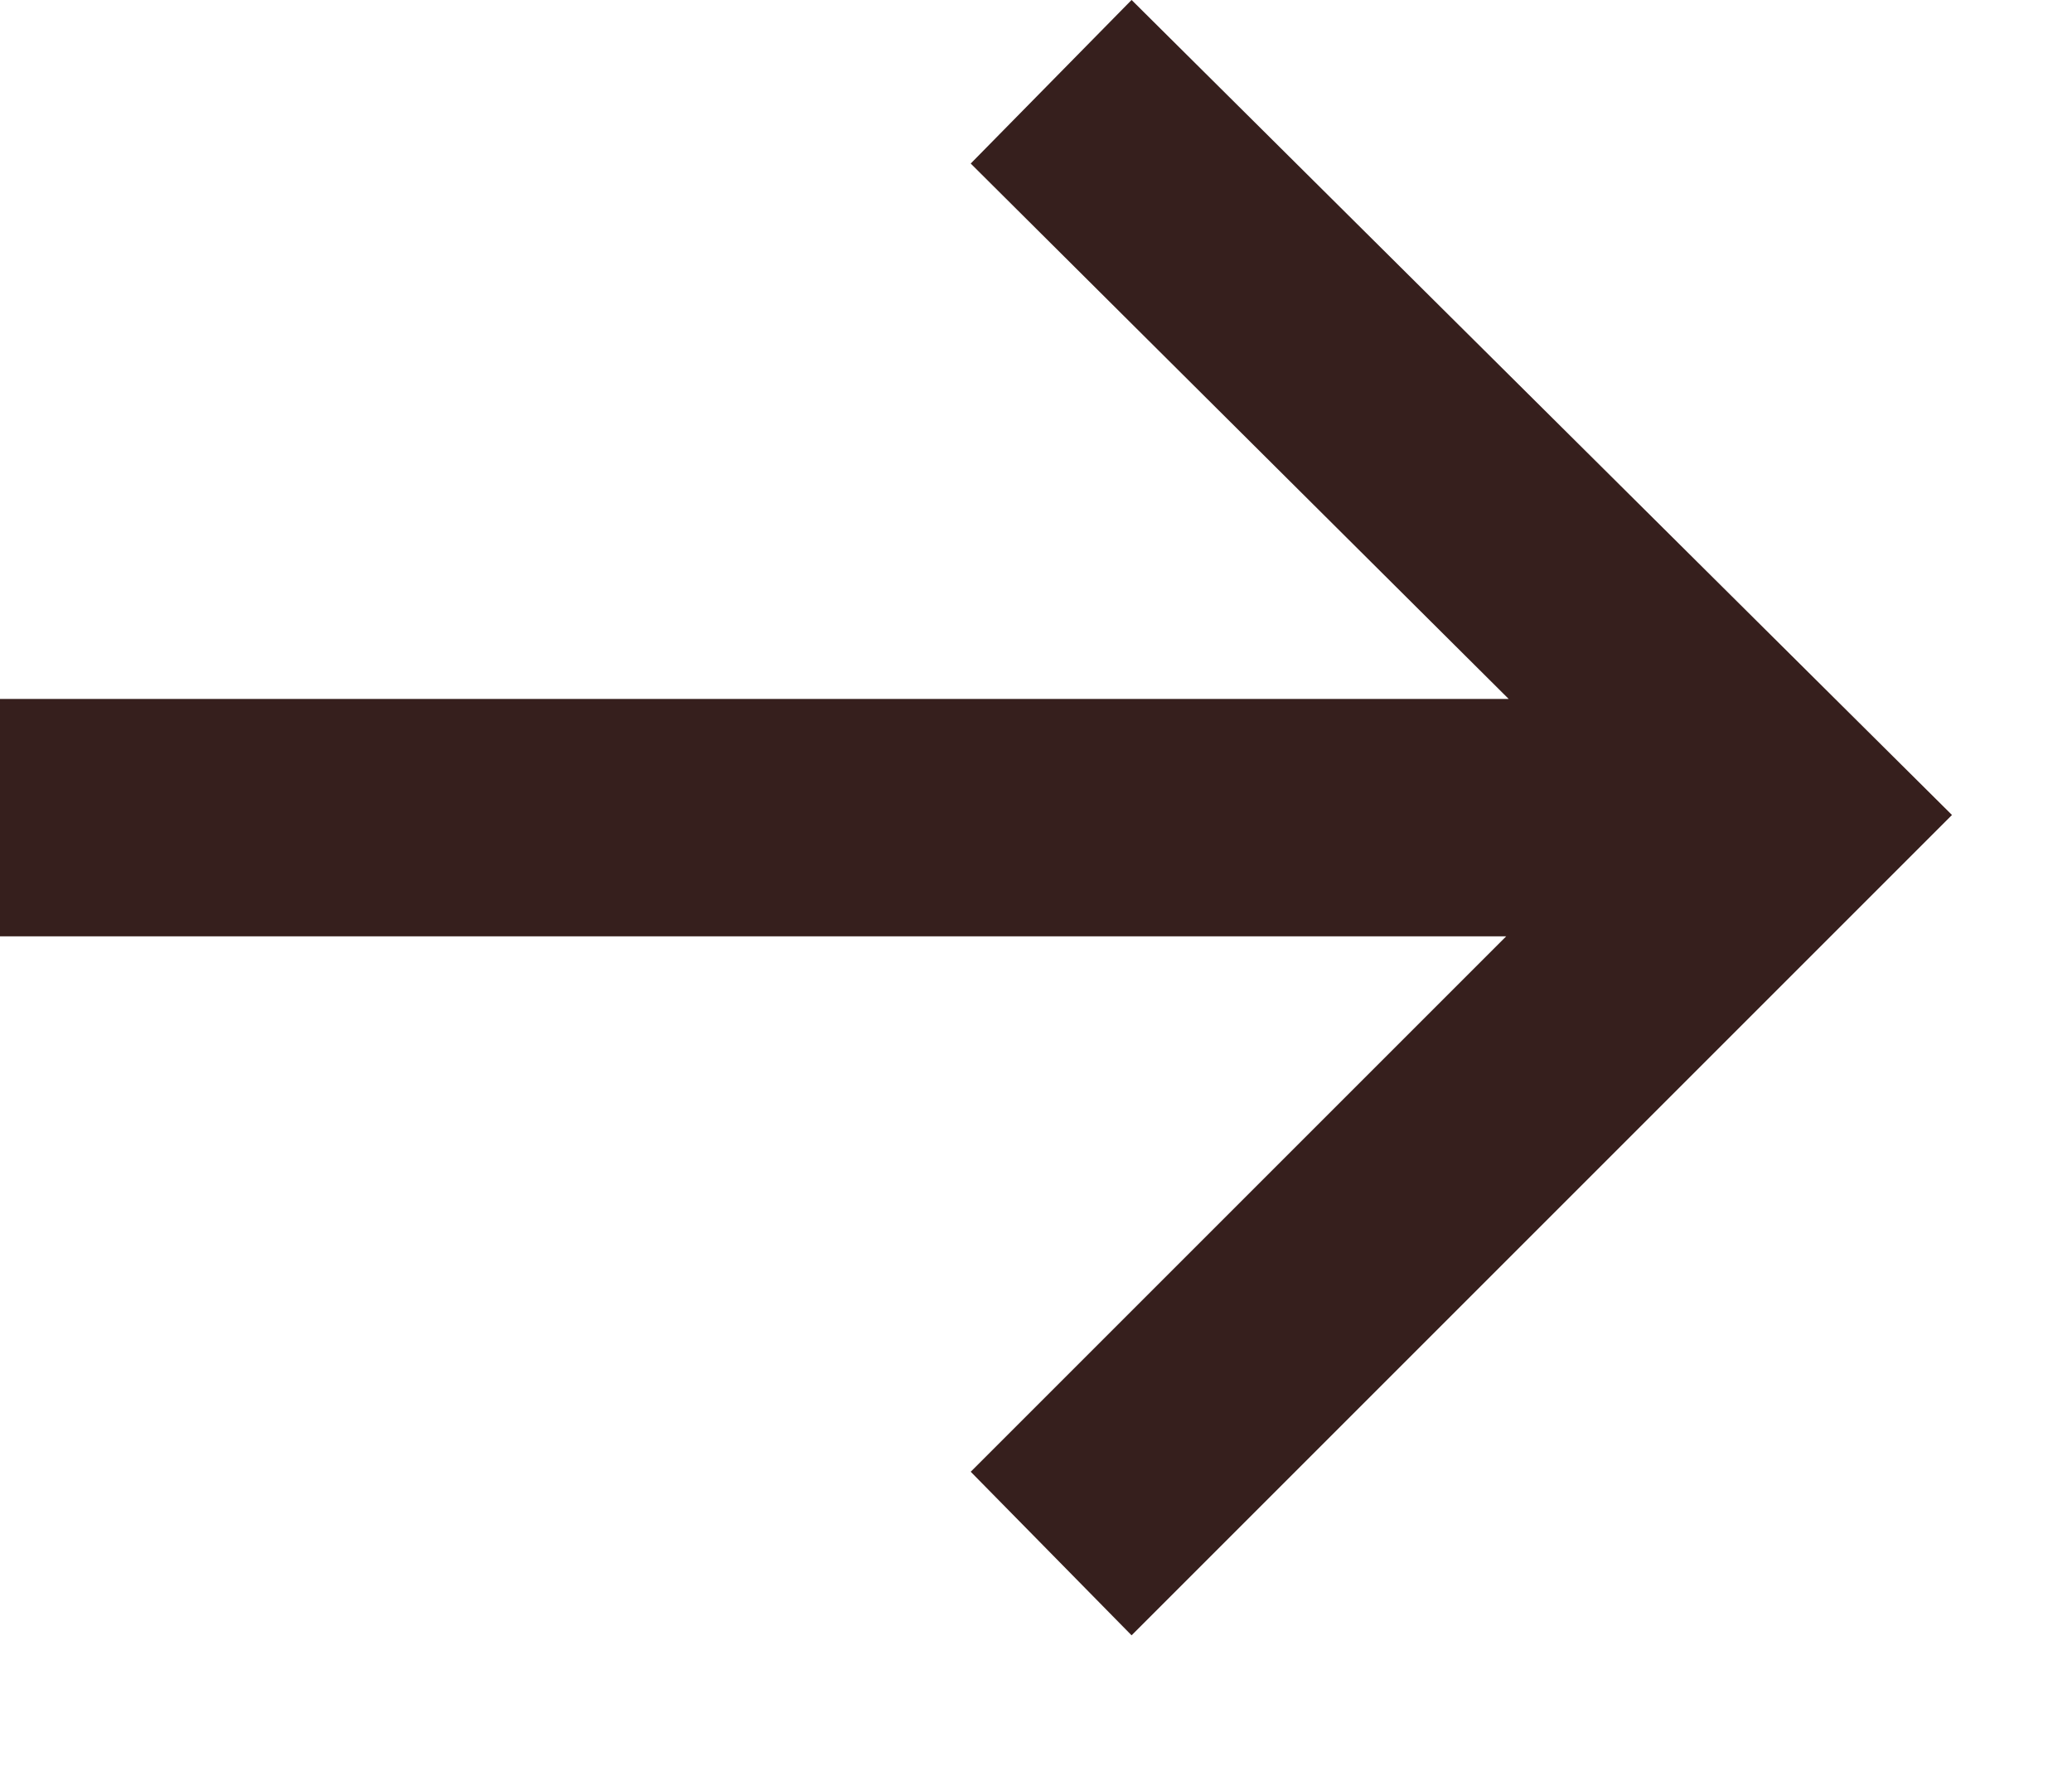 <svg width="14" height="12" viewBox="0 0 14 12" fill="none" xmlns="http://www.w3.org/2000/svg">
<path d="M0 4.723V6.327H10.177L6.559 9.945L7.646 11.05L13.189 5.507L7.646 0L6.559 1.105L10.194 4.723H0Z" fill="#391F1D"/>
<path d="M12.479 5.508L7.647 10.34L7.263 9.947L10.53 6.681L11.384 5.827H0.5V5.223H11.406L10.547 4.368L7.263 1.102L7.649 0.708L12.479 5.508Z" stroke="#222222" stroke-opacity="0.1"/>
</svg>
